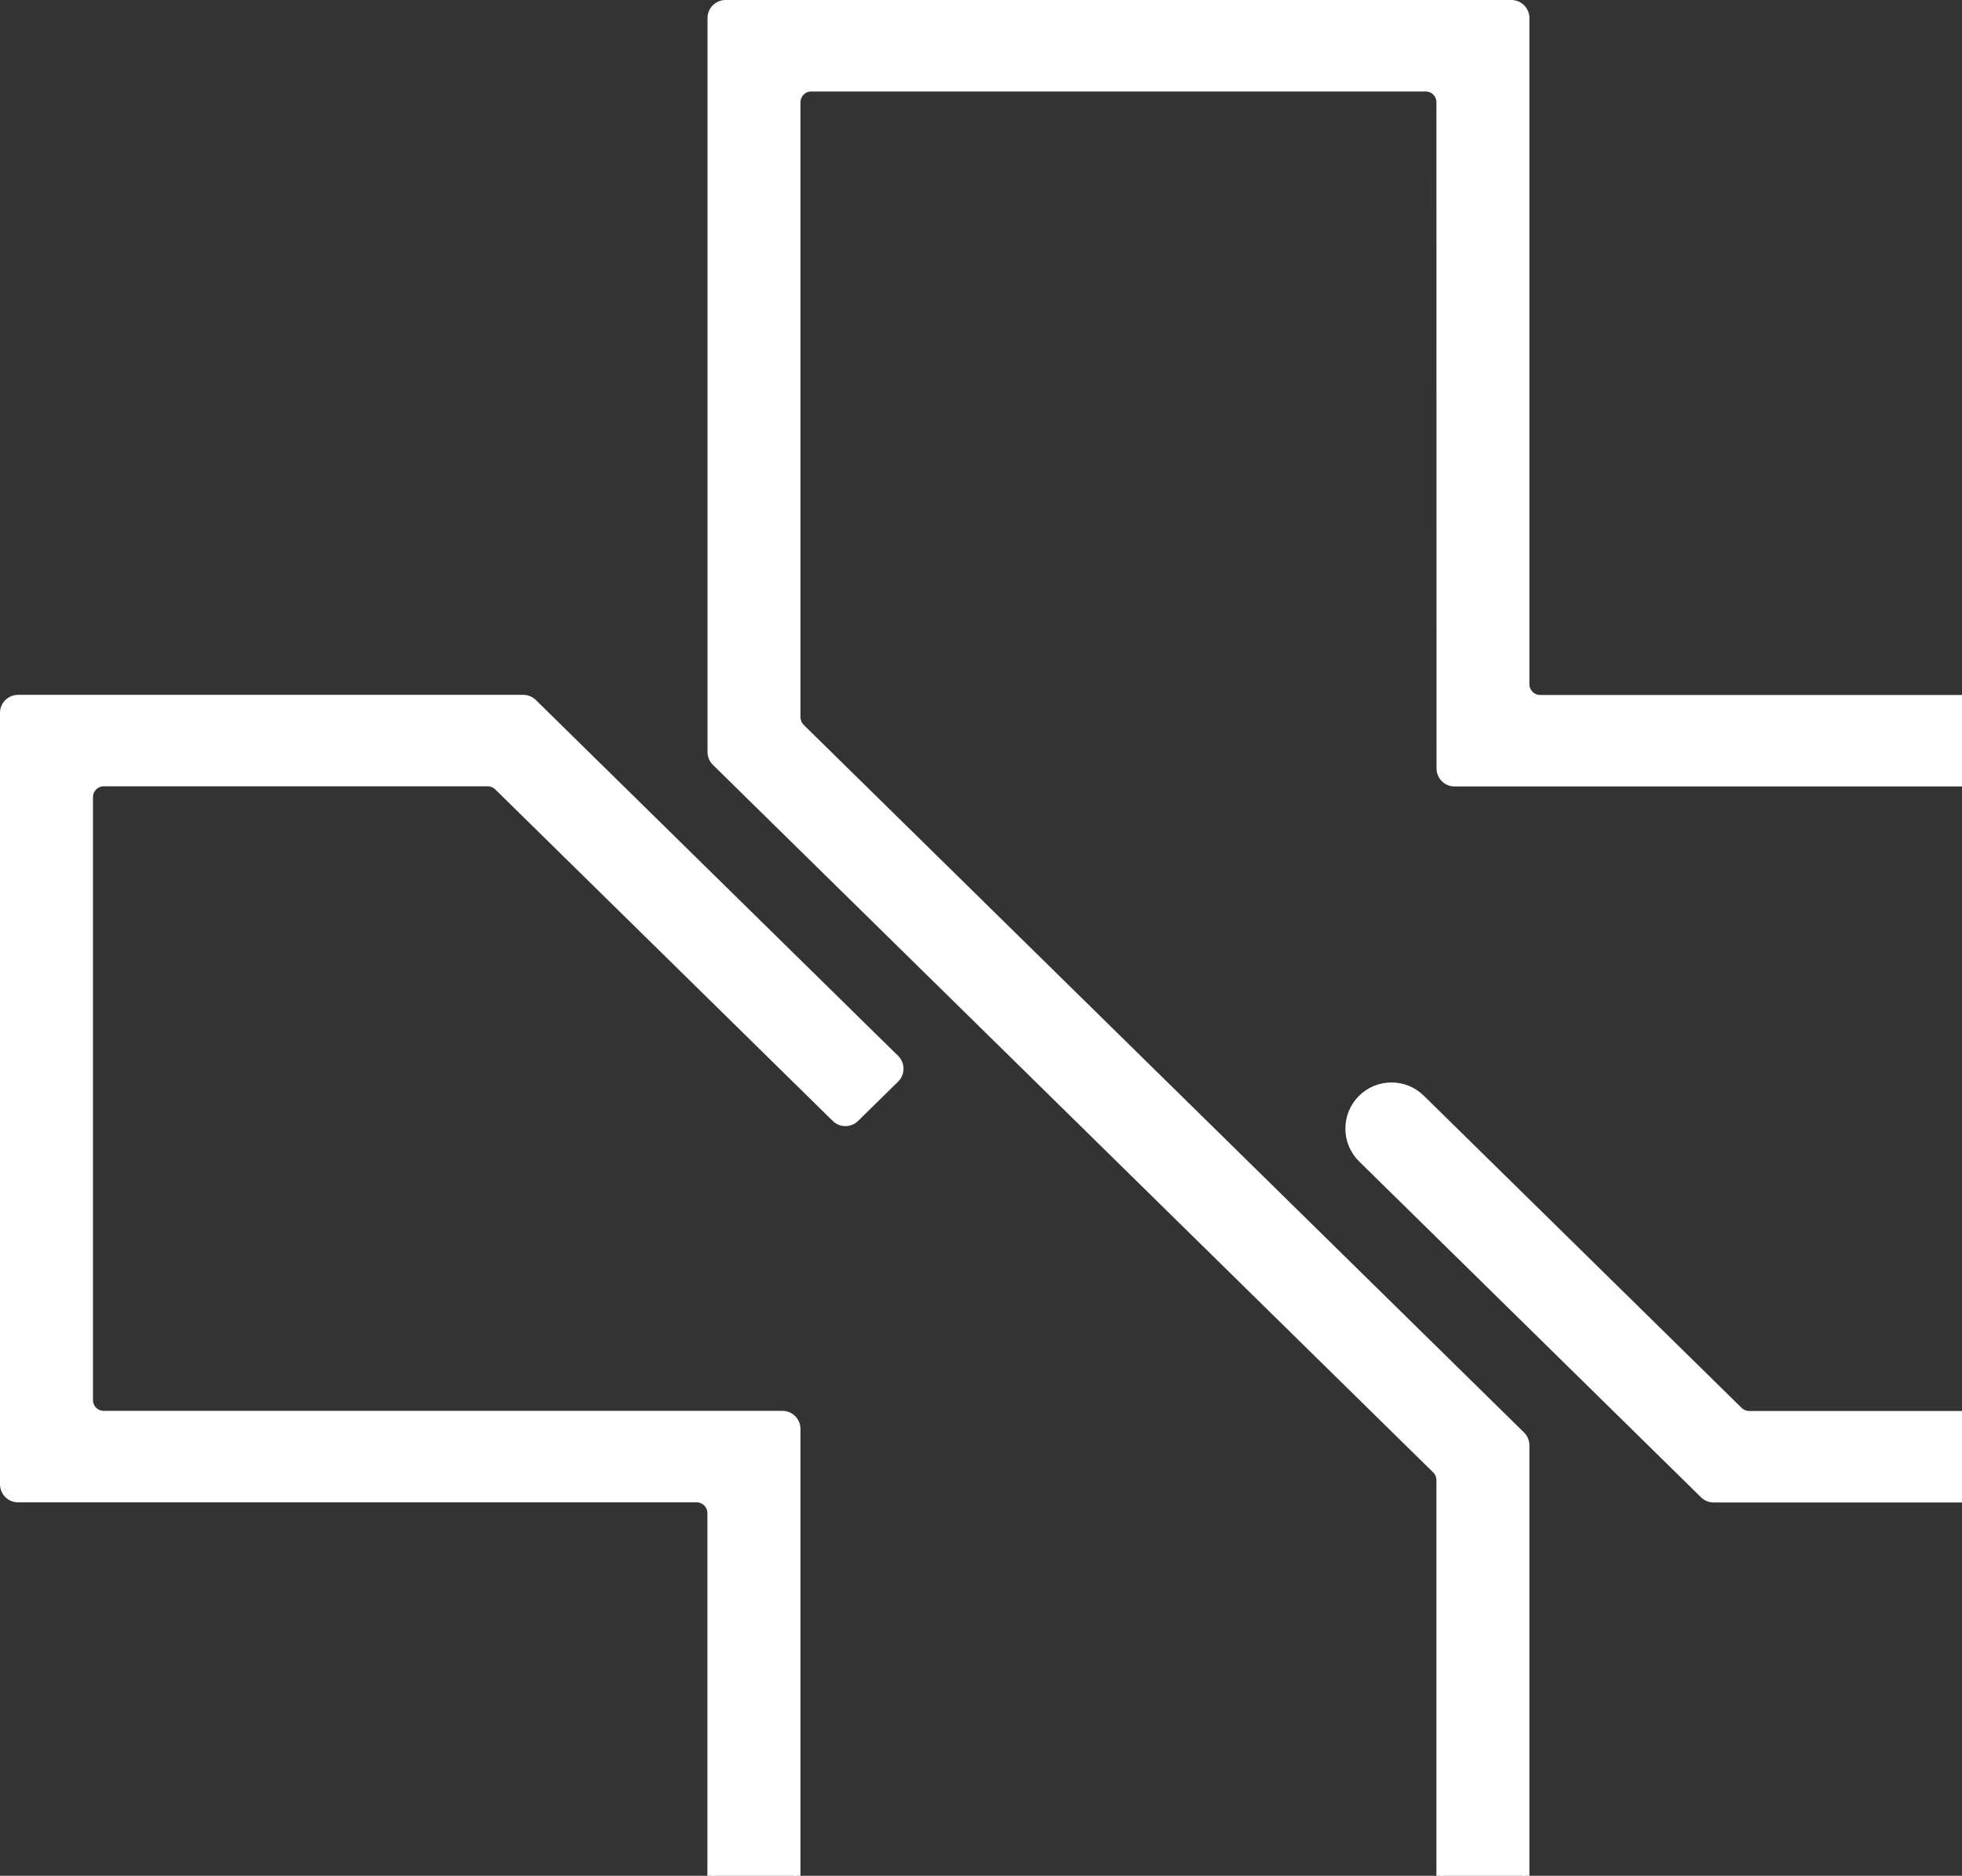 <svg xmlns="http://www.w3.org/2000/svg" width="136" height="130" viewBox="0 0 136 130" fill="none"><rect x="0" y="0" width="136" height="130" fill="#333333" stroke="none"/><path d="M105.755 152.035H50.285C49.732 152.035 49.285 151.587 49.285 151.035V104.869C49.285 104.316 48.837 103.869 48.285 103.869H1.25C0.698 103.869 0.25 103.421 0.25 102.869V49.406C0.25 48.854 0.698 48.406 1.25 48.406H36.268C36.53 48.406 36.782 48.509 36.969 48.693L62.08 73.355C62.479 73.747 62.479 74.39 62.08 74.782L59.303 77.51C58.913 77.892 58.29 77.892 57.901 77.51L34.505 54.531C34.318 54.347 34.066 54.245 33.804 54.245H7.195C6.642 54.245 6.195 54.692 6.195 55.245V97.03C6.195 97.583 6.642 98.03 7.195 98.03H54.236C54.789 98.03 55.236 98.478 55.236 99.03V145.196C55.236 145.749 55.684 146.196 56.236 146.196H98.818C99.371 146.196 99.818 145.749 99.818 145.196V102.58C99.818 102.312 99.71 102.055 99.519 101.867L49.592 52.831C49.401 52.643 49.293 52.386 49.293 52.118V1.25C49.293 0.698 49.74 0.25 50.293 0.25H104.764C105.316 0.25 105.764 0.698 105.764 1.25V47.416C105.764 47.968 106.211 48.416 106.764 48.416H153.805C154.358 48.416 154.805 48.864 154.805 49.416V102.879C154.805 103.431 154.358 103.879 153.805 103.879H118.787C118.525 103.879 118.273 103.776 118.086 103.592L94.389 80.318C93.214 79.163 93.214 77.269 94.389 76.114C95.535 74.989 97.372 74.989 98.518 76.114L120.551 97.754C120.738 97.937 120.99 98.04 121.252 98.04H147.868C148.42 98.04 148.868 97.593 148.868 97.04V55.255C148.868 54.702 148.42 54.255 147.868 54.255H100.826C100.274 54.255 99.826 53.807 99.826 53.255L99.819 7.088C99.819 6.536 99.372 6.088 98.819 6.088H56.237C55.685 6.088 55.237 6.536 55.237 7.088V49.705C55.237 49.973 55.345 50.23 55.537 50.418L105.464 99.453C105.655 99.641 105.763 99.898 105.763 100.167V152.027C105.763 152.031 105.76 152.035 105.755 152.035Z" fill="white" stroke="white" stroke-width="0.5"></path></svg>